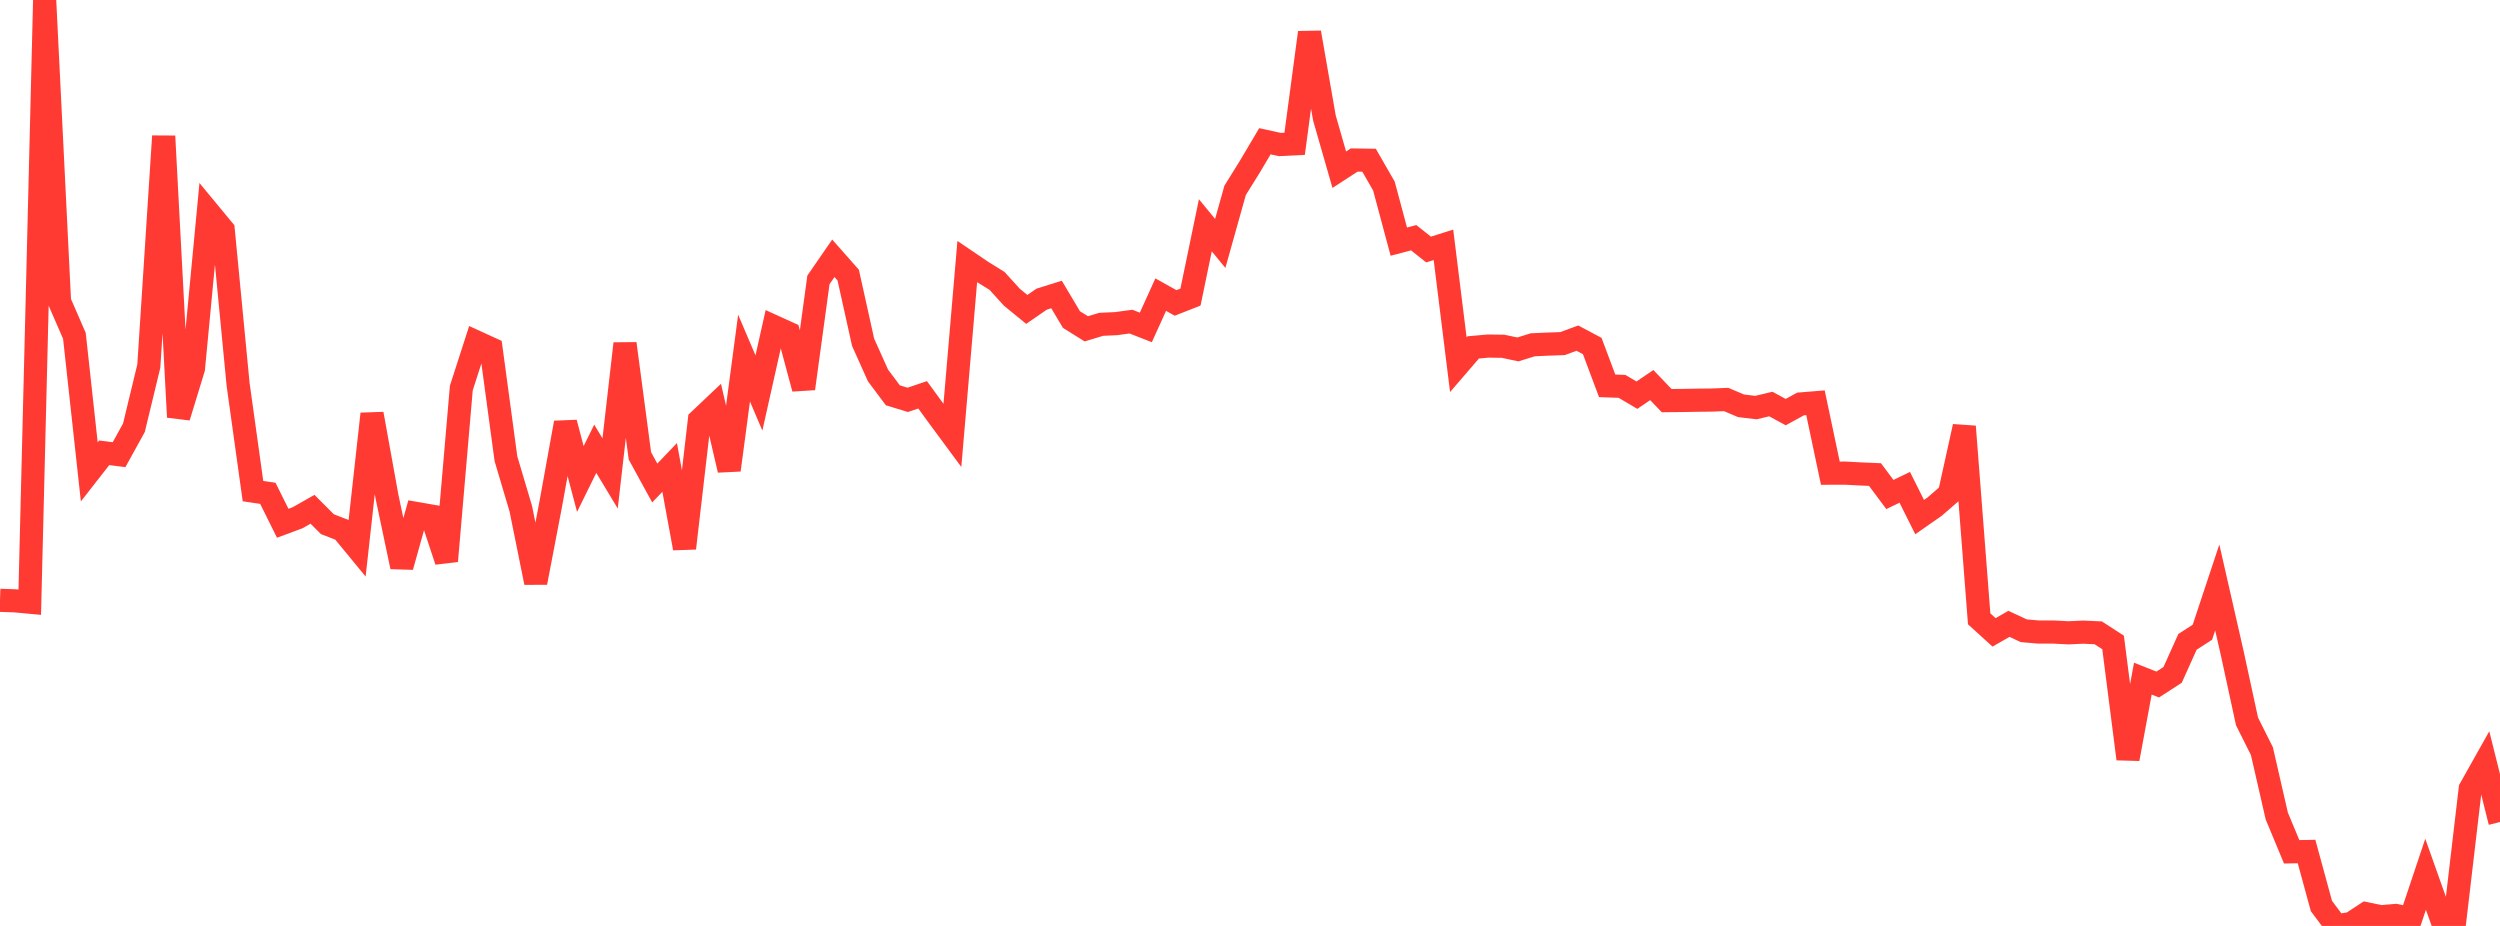 <?xml version="1.0" standalone="no"?>
<!DOCTYPE svg PUBLIC "-//W3C//DTD SVG 1.1//EN" "http://www.w3.org/Graphics/SVG/1.1/DTD/svg11.dtd">

<svg width="135" height="50" viewBox="0 0 135 50" preserveAspectRatio="none" 
  xmlns="http://www.w3.org/2000/svg"
  xmlns:xlink="http://www.w3.org/1999/xlink">


<polyline points="0.0, 32.417 0.804, 32.445 1.607, 32.519 2.411, 0.0 3.214, 16.289 4.018, 18.136 4.821, 25.481 5.625, 24.451 6.429, 24.553 7.232, 23.098 8.036, 19.766 8.839, 7.352 9.643, 22.523 10.446, 19.9 11.25, 11.443 12.054, 12.416 12.857, 20.753 13.661, 26.52 14.464, 26.639 15.268, 28.256 16.071, 27.958 16.875, 27.501 17.679, 28.306 18.482, 28.616 19.286, 29.593 20.089, 22.35 20.893, 26.796 21.696, 30.605 22.5, 27.73 23.304, 27.87 24.107, 30.297 24.911, 20.955 25.714, 18.465 26.518, 18.833 27.321, 24.772 28.125, 27.477 28.929, 31.46 29.732, 27.265 30.536, 22.827 31.339, 25.867 32.143, 24.233 32.946, 25.565 33.75, 18.555 34.554, 24.616 35.357, 26.082 36.161, 25.241 36.964, 29.605 37.768, 22.688 38.571, 21.928 39.375, 25.382 40.179, 19.336 40.982, 21.221 41.786, 17.631 42.589, 17.996 43.393, 20.985 44.196, 15.113 45.0, 13.948 45.804, 14.858 46.607, 18.482 47.411, 20.273 48.214, 21.346 49.018, 21.592 49.821, 21.32 50.625, 22.423 51.429, 23.512 52.232, 14.126 53.036, 14.671 53.839, 15.168 54.643, 16.052 55.446, 16.708 56.25, 16.154 57.054, 15.903 57.857, 17.255 58.661, 17.757 59.464, 17.513 60.268, 17.477 61.071, 17.367 61.875, 17.681 62.679, 15.91 63.482, 16.359 64.286, 16.043 65.089, 12.166 65.893, 13.145 66.696, 10.28 67.5, 8.987 68.304, 7.628 69.107, 7.804 69.911, 7.765 70.714, 1.757 71.518, 6.369 72.321, 9.164 73.125, 8.641 73.929, 8.653 74.732, 10.048 75.536, 13.048 76.339, 12.837 77.143, 13.474 77.946, 13.221 78.75, 19.694 79.554, 18.76 80.357, 18.688 81.161, 18.698 81.964, 18.869 82.768, 18.619 83.571, 18.582 84.375, 18.555 85.179, 18.259 85.982, 18.686 86.786, 20.835 87.589, 20.864 88.393, 21.339 89.196, 20.794 90.0, 21.634 90.804, 21.626 91.607, 21.612 92.411, 21.604 93.214, 21.573 94.018, 21.914 94.821, 22.009 95.625, 21.818 96.429, 22.254 97.232, 21.814 98.036, 21.749 98.839, 25.552 99.643, 25.549 100.446, 25.592 101.25, 25.626 102.054, 26.703 102.857, 26.315 103.661, 27.923 104.464, 27.363 105.268, 26.666 106.071, 23.032 106.875, 33.416 107.679, 34.148 108.482, 33.688 109.286, 34.061 110.089, 34.131 110.893, 34.13 111.696, 34.172 112.5, 34.135 113.304, 34.173 114.107, 34.693 114.911, 40.98 115.714, 36.647 116.518, 36.964 117.321, 36.445 118.125, 34.659 118.929, 34.141 119.732, 31.724 120.536, 35.251 121.339, 38.957 122.143, 40.561 122.946, 44.065 123.75, 45.997 124.554, 45.982 125.357, 48.925 126.161, 50.0 126.964, 49.866 127.768, 49.339 128.571, 49.503 129.375, 49.435 130.179, 49.609 130.982, 47.21 131.786, 49.474 132.589, 49.437 133.393, 42.593 134.196, 41.165 135.0, 44.39" fill="none" stroke="#ff3a33" stroke-width="1.25"/>

</svg>